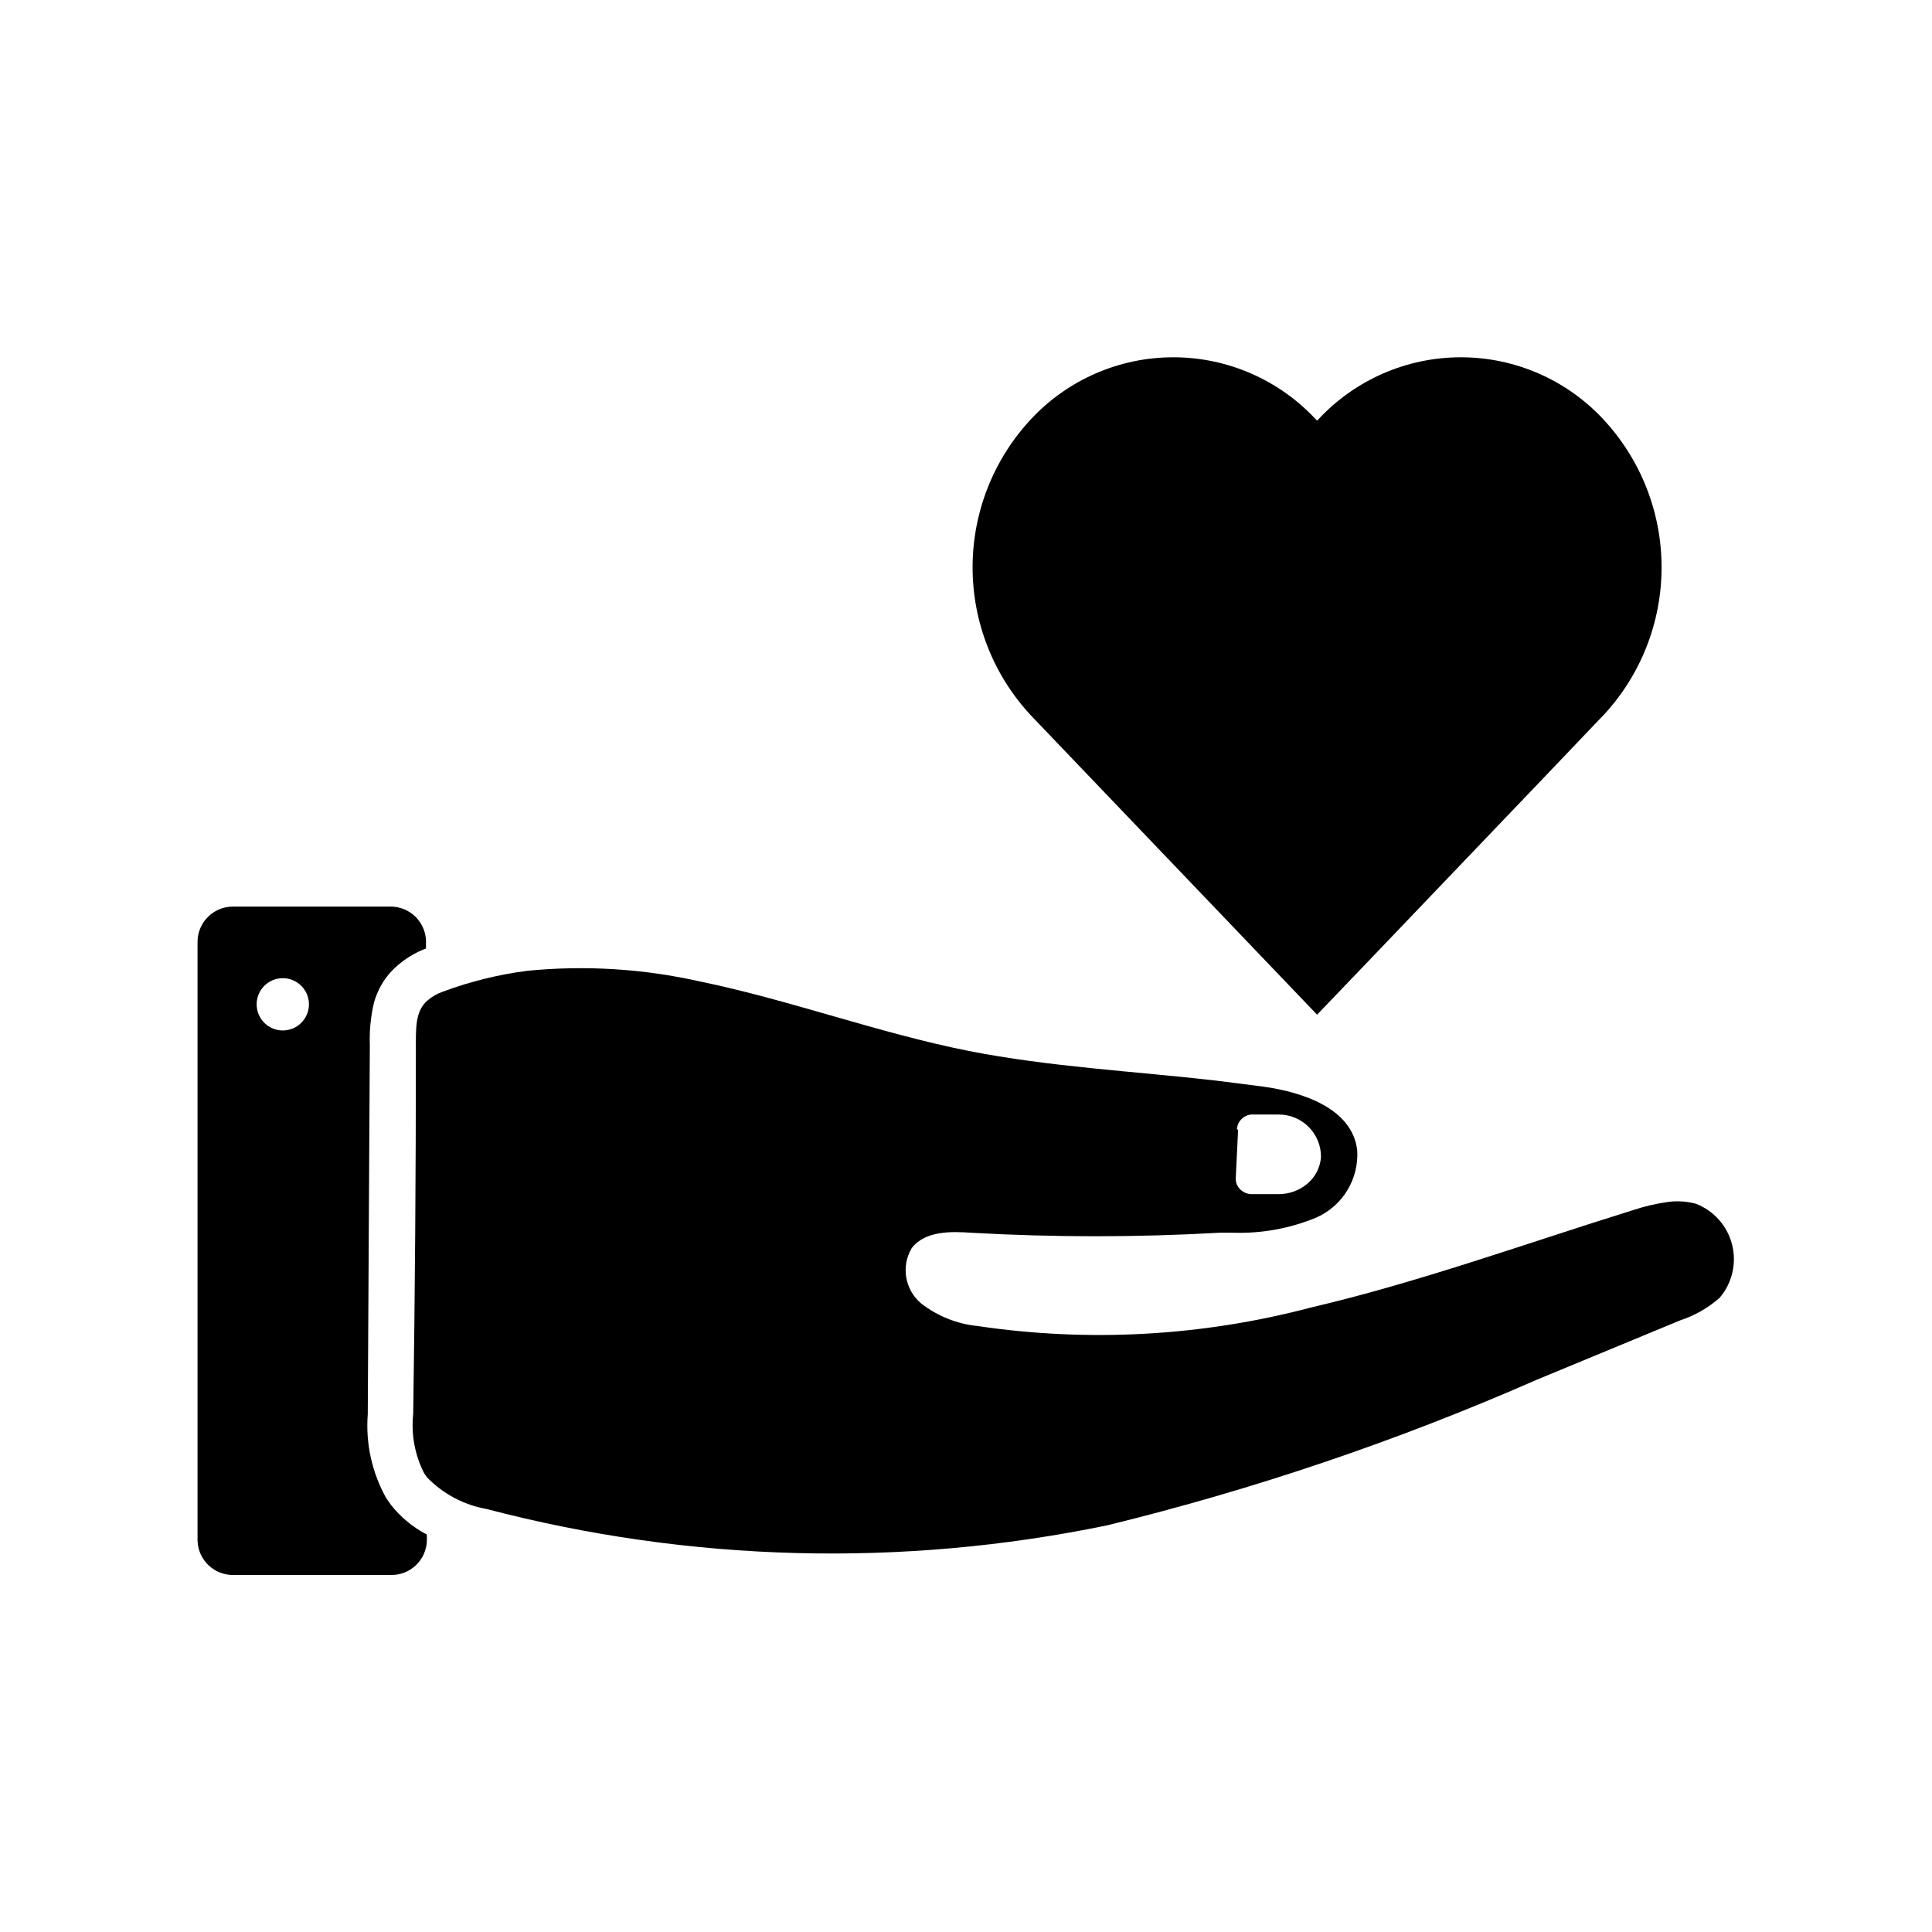 <?xml version="1.0" encoding="UTF-8"?>
<!-- Uploaded to: SVG Repo, www.svgrepo.com, Generator: SVG Repo Mixer Tools -->
<svg fill="#000000" width="800px" height="800px" version="1.1" viewBox="144 144 512 512" xmlns="http://www.w3.org/2000/svg">
 <g>
  <path d="m593.34 462.98c-2.336-0.613-4.769-0.773-7.164-0.473-3.293 0.449-6.535 1.215-9.684 2.281-28.34 8.816-56.285 18.973-85.176 25.742-28.781 7.586-58.801 9.246-88.242 4.879-5.449-0.547-10.633-2.621-14.957-5.981-4.309-3.609-5.371-9.801-2.519-14.645 3.465-4.566 10.312-4.488 15.742-4.094 21.922 1.238 43.891 1.238 65.812 0h3.777c7.496 0.219 14.953-1.148 21.883-4.012 3.422-1.508 6.301-4.031 8.242-7.227 1.945-3.195 2.859-6.91 2.621-10.645-1.336-11.02-14.246-15.352-24.953-16.848l-12.359-1.574c-21.965-2.519-44.004-3.621-65.652-7.871-24.09-4.801-47.23-13.461-71.242-18.422v0.004c-14.945-3.367-30.332-4.324-45.578-2.836-7.664 0.969-15.195 2.816-22.438 5.512-1.562 0.527-3.004 1.355-4.25 2.438-3.227 2.914-2.992 7.242-2.992 13.227 0 32.117-0.234 64.211-0.707 96.273-0.586 5.422 0.426 10.895 2.914 15.746l0.789 1.102h-0.004c4.246 4.363 9.754 7.281 15.746 8.344 53.75 14.098 110.03 15.578 164.45 4.332 38.992-9.527 77.078-22.434 113.83-38.574l38.023-15.742v-0.004c3.859-1.262 7.422-3.297 10.469-5.981 3.332-3.894 4.559-9.168 3.293-14.133-1.27-4.965-4.875-9.004-9.668-10.82zm-121.54-19.68v-0.004c0.059-1.137 0.578-2.199 1.441-2.941 0.863-0.742 1.988-1.102 3.121-0.992h6.457c3.004-0.023 5.894 1.168 8.012 3.301 2.117 2.133 3.289 5.027 3.246 8.035-0.223 2.723-1.527 5.246-3.621 7.004-2.203 1.848-5 2.824-7.875 2.758h-6.926c-1.535-0.027-2.945-0.867-3.699-2.207-0.332-0.602-0.492-1.281-0.473-1.965l0.629-12.91z"/>
  <path d="m242.01 420.94c-0.141-3.785 0.23-7.57 1.102-11.258 0.449-1.59 1.082-3.121 1.891-4.562 1.059-1.863 2.414-3.539 4.012-4.961 2.301-2.078 4.973-3.707 7.875-4.801v-2.125c-0.211-4.992-4.297-8.938-9.289-8.977h-41.723c-5.144-0.086-9.398 3.988-9.527 9.133v158.86c0.129 5.144 4.383 9.223 9.527 9.133h41.723c5.141 0.09 9.395-3.988 9.523-9.133v-1.574c-3.699-1.918-6.945-4.602-9.523-7.871l-1.258-1.812-0.004 0.004c-3.773-6.762-5.473-14.48-4.879-22.199zm-23.066-3.856c-2.801 0-5.328-1.688-6.398-4.277-1.074-2.59-0.48-5.57 1.5-7.551 1.98-1.98 4.961-2.574 7.551-1.5 2.586 1.07 4.277 3.598 4.277 6.398 0 1.84-0.73 3.602-2.031 4.898-1.297 1.301-3.062 2.031-4.898 2.031z"/>
  <path d="m568.77 333.71-0.473 0.473-14.484 15.191-46.289 48.414-14.484 15.113-75.727-79.191c-10-10.664-15.566-24.738-15.566-39.359 0-14.621 5.566-28.695 15.566-39.359 9.75-10.406 23.371-16.309 37.629-16.309 14.258 0 27.879 5.902 37.629 16.309l0.473 0.473 0.473-0.473c9.746-10.406 23.367-16.309 37.625-16.309 14.262 0 27.883 5.902 37.629 16.309 10.004 10.664 15.566 24.738 15.566 39.359 0 14.621-5.562 28.695-15.566 39.359z"/>
 </g>
</svg>